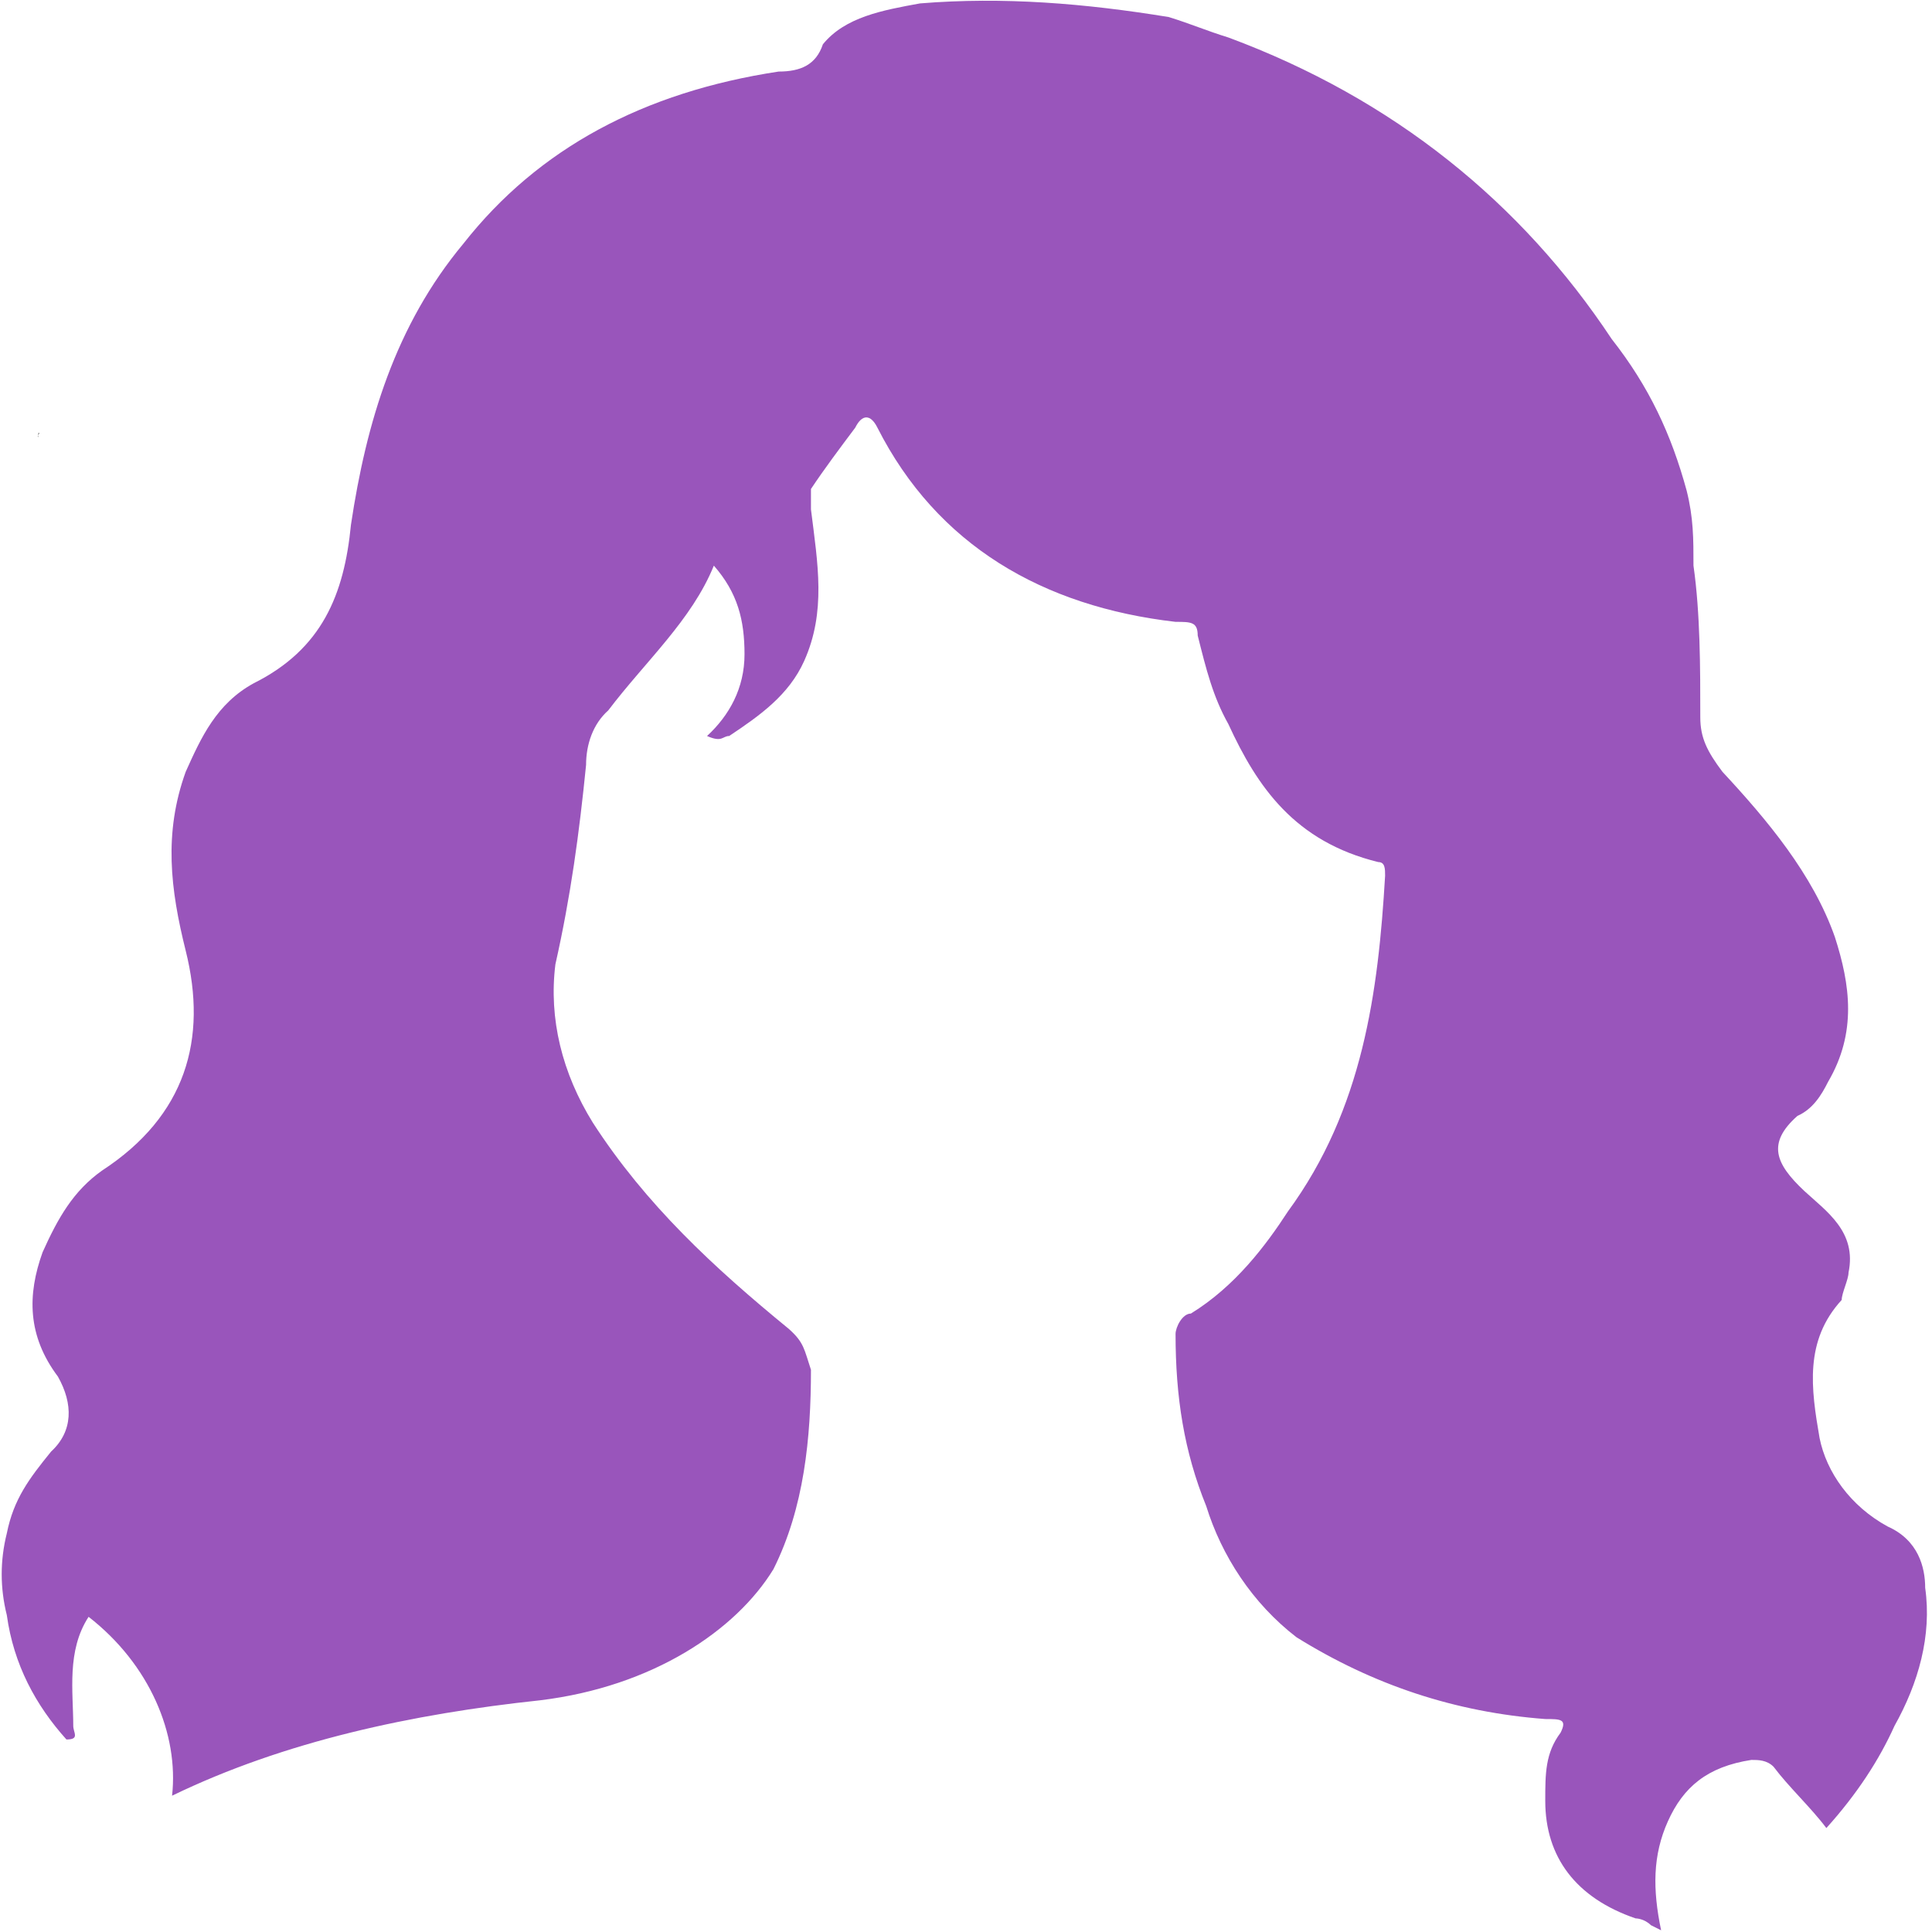 <?xml version="1.0" encoding="UTF-8"?> <svg xmlns="http://www.w3.org/2000/svg" xmlns:xlink="http://www.w3.org/1999/xlink" version="1.1" id="Layer_1" x="0px" y="0px" viewBox="0 0 113.4 113.4" style="enable-background:new 0 0 113.4 113.4;" xml:space="preserve"> <style type="text/css"> .st0{fill:#9955BB;} .st1{fill:#5C5C5C;} </style> <path class="st0" d="M96.9,113c-0.4-0.4-0.9-0.4-0.9-0.4c-3.5-1.2-5.3-3.6-5.3-6.9c0-1.6,0-2.8,0.9-4c0.4-0.8,0-0.8-0.9-0.8 c-5.3-0.4-10.1-2-14.6-4.8c-2.6-2-4.4-4.8-5.3-7.7C69.5,85.2,69,82,69,78.3c0-0.4,0.4-1.2,0.9-1.2c2.6-1.6,4.4-4,5.7-6 c4.4-6,5.3-12.9,5.7-19.7c0-0.4,0-0.8-0.4-0.8c-4.9-1.2-7.1-4.4-8.8-8.1c-0.9-1.6-1.3-3.2-1.8-5.2c0-0.8-0.4-0.8-1.3-0.8 c-7.8-0.9-14-4.5-17.5-11.4c-0.4-0.8-0.9-0.8-1.3,0c-0.9,1.2-1.8,2.4-2.6,3.6c0,0.4,0,0.8,0,1.2c0.4,3.2,0.9,6-0.4,8.9 c-0.9,2-2.6,3.2-4.4,4.4c-0.4,0-0.4,0.4-1.3,0c1.3-1.2,2.2-2.8,2.2-4.8s-0.4-3.6-1.8-5.2c-1.3,3.2-4,5.6-6.2,8.5 c-0.9,0.8-1.3,2-1.3,3.2c-0.4,4-0.9,7.7-1.8,11.7c-0.4,3.2,0.4,6.4,2.2,9.3c3.1,4.8,7.1,8.5,11.5,12.1c0.9,0.8,0.9,1.2,1.3,2.4 c0,4-0.4,8.1-2.2,11.7c-2.2,3.6-7.1,6.9-13.7,7.7c-7.5,0.8-15,2.4-21.6,5.6c0.4-3.6-1.3-7.7-4.9-10.5c-1.3,2-0.9,4.4-0.9,6.4 c0,0.4,0.4,0.8-0.4,0.8c-1.8-2-3.1-4.4-3.5-7.3C0,93.2,0,91.6,0.4,90c0.4-2,1.3-3.2,2.6-4.8c1.3-1.2,1.3-2.8,0.4-4.4 c-1.8-2.4-1.8-4.8-0.9-7.3c0.9-2,1.8-3.6,3.5-4.8c4.9-3.2,6.2-7.7,4.9-12.9c-0.9-3.6-1.3-6.9,0-10.5c0.9-2,1.8-4,4-5.2 c4-2,5.3-5.2,5.7-9.3c0.9-6,2.6-11.7,6.6-16.5c4.4-5.6,10.6-8.9,18.5-10.1c1.3,0,2.2-0.4,2.6-1.6c1.3-1.6,3.5-2,5.7-2.4 c4.9-0.4,9.7,0,14.6,0.8c1.3,0.4,2.2,0.8,3.5,1.2c9.7,3.6,17.2,9.7,22.5,17.7c2.2,2.8,3.5,5.6,4.4,8.9c0.4,1.6,0.4,2.8,0.4,4.4 c0.4,2.8,0.4,6,0.4,8.9c0,1.2,0.4,2,1.3,3.2c2.6,2.8,5.3,6,6.6,9.7c0.9,2.8,1.3,5.6-0.4,8.5c-0.4,0.8-0.9,1.6-1.8,2 c-1.8,1.6-1.3,2.8,0.4,4.4c1.3,1.2,3.1,2.4,2.6,4.8c0,0.4-0.4,1.2-0.4,1.6c-2.2,2.4-1.8,5.2-1.3,8.1c0.4,2,1.8,4,4,5.2 c1.8,0.8,2.2,2.4,2.2,3.6c0.4,2.8-0.4,5.6-1.8,8.1c-0.9,2-2.2,4-4,6c-0.9-1.2-2.2-2.4-3.1-3.6c-0.4-0.4-0.9-0.4-1.3-0.4 c-2.6,0.4-4,1.6-4.9,3.6s-0.9,4-0.4,6.4C96.9,113,96.9,113,96.9,113z"></path> <path class="st1" d="M2.2,25.6c0.1-0.1,0-0.2,0.1-0.2C2.3,25.4,2.3,25.5,2.2,25.6C2.3,25.6,2.3,25.7,2.2,25.6 C2.3,25.6,2.2,25.6,2.2,25.6z"></path> </svg> 